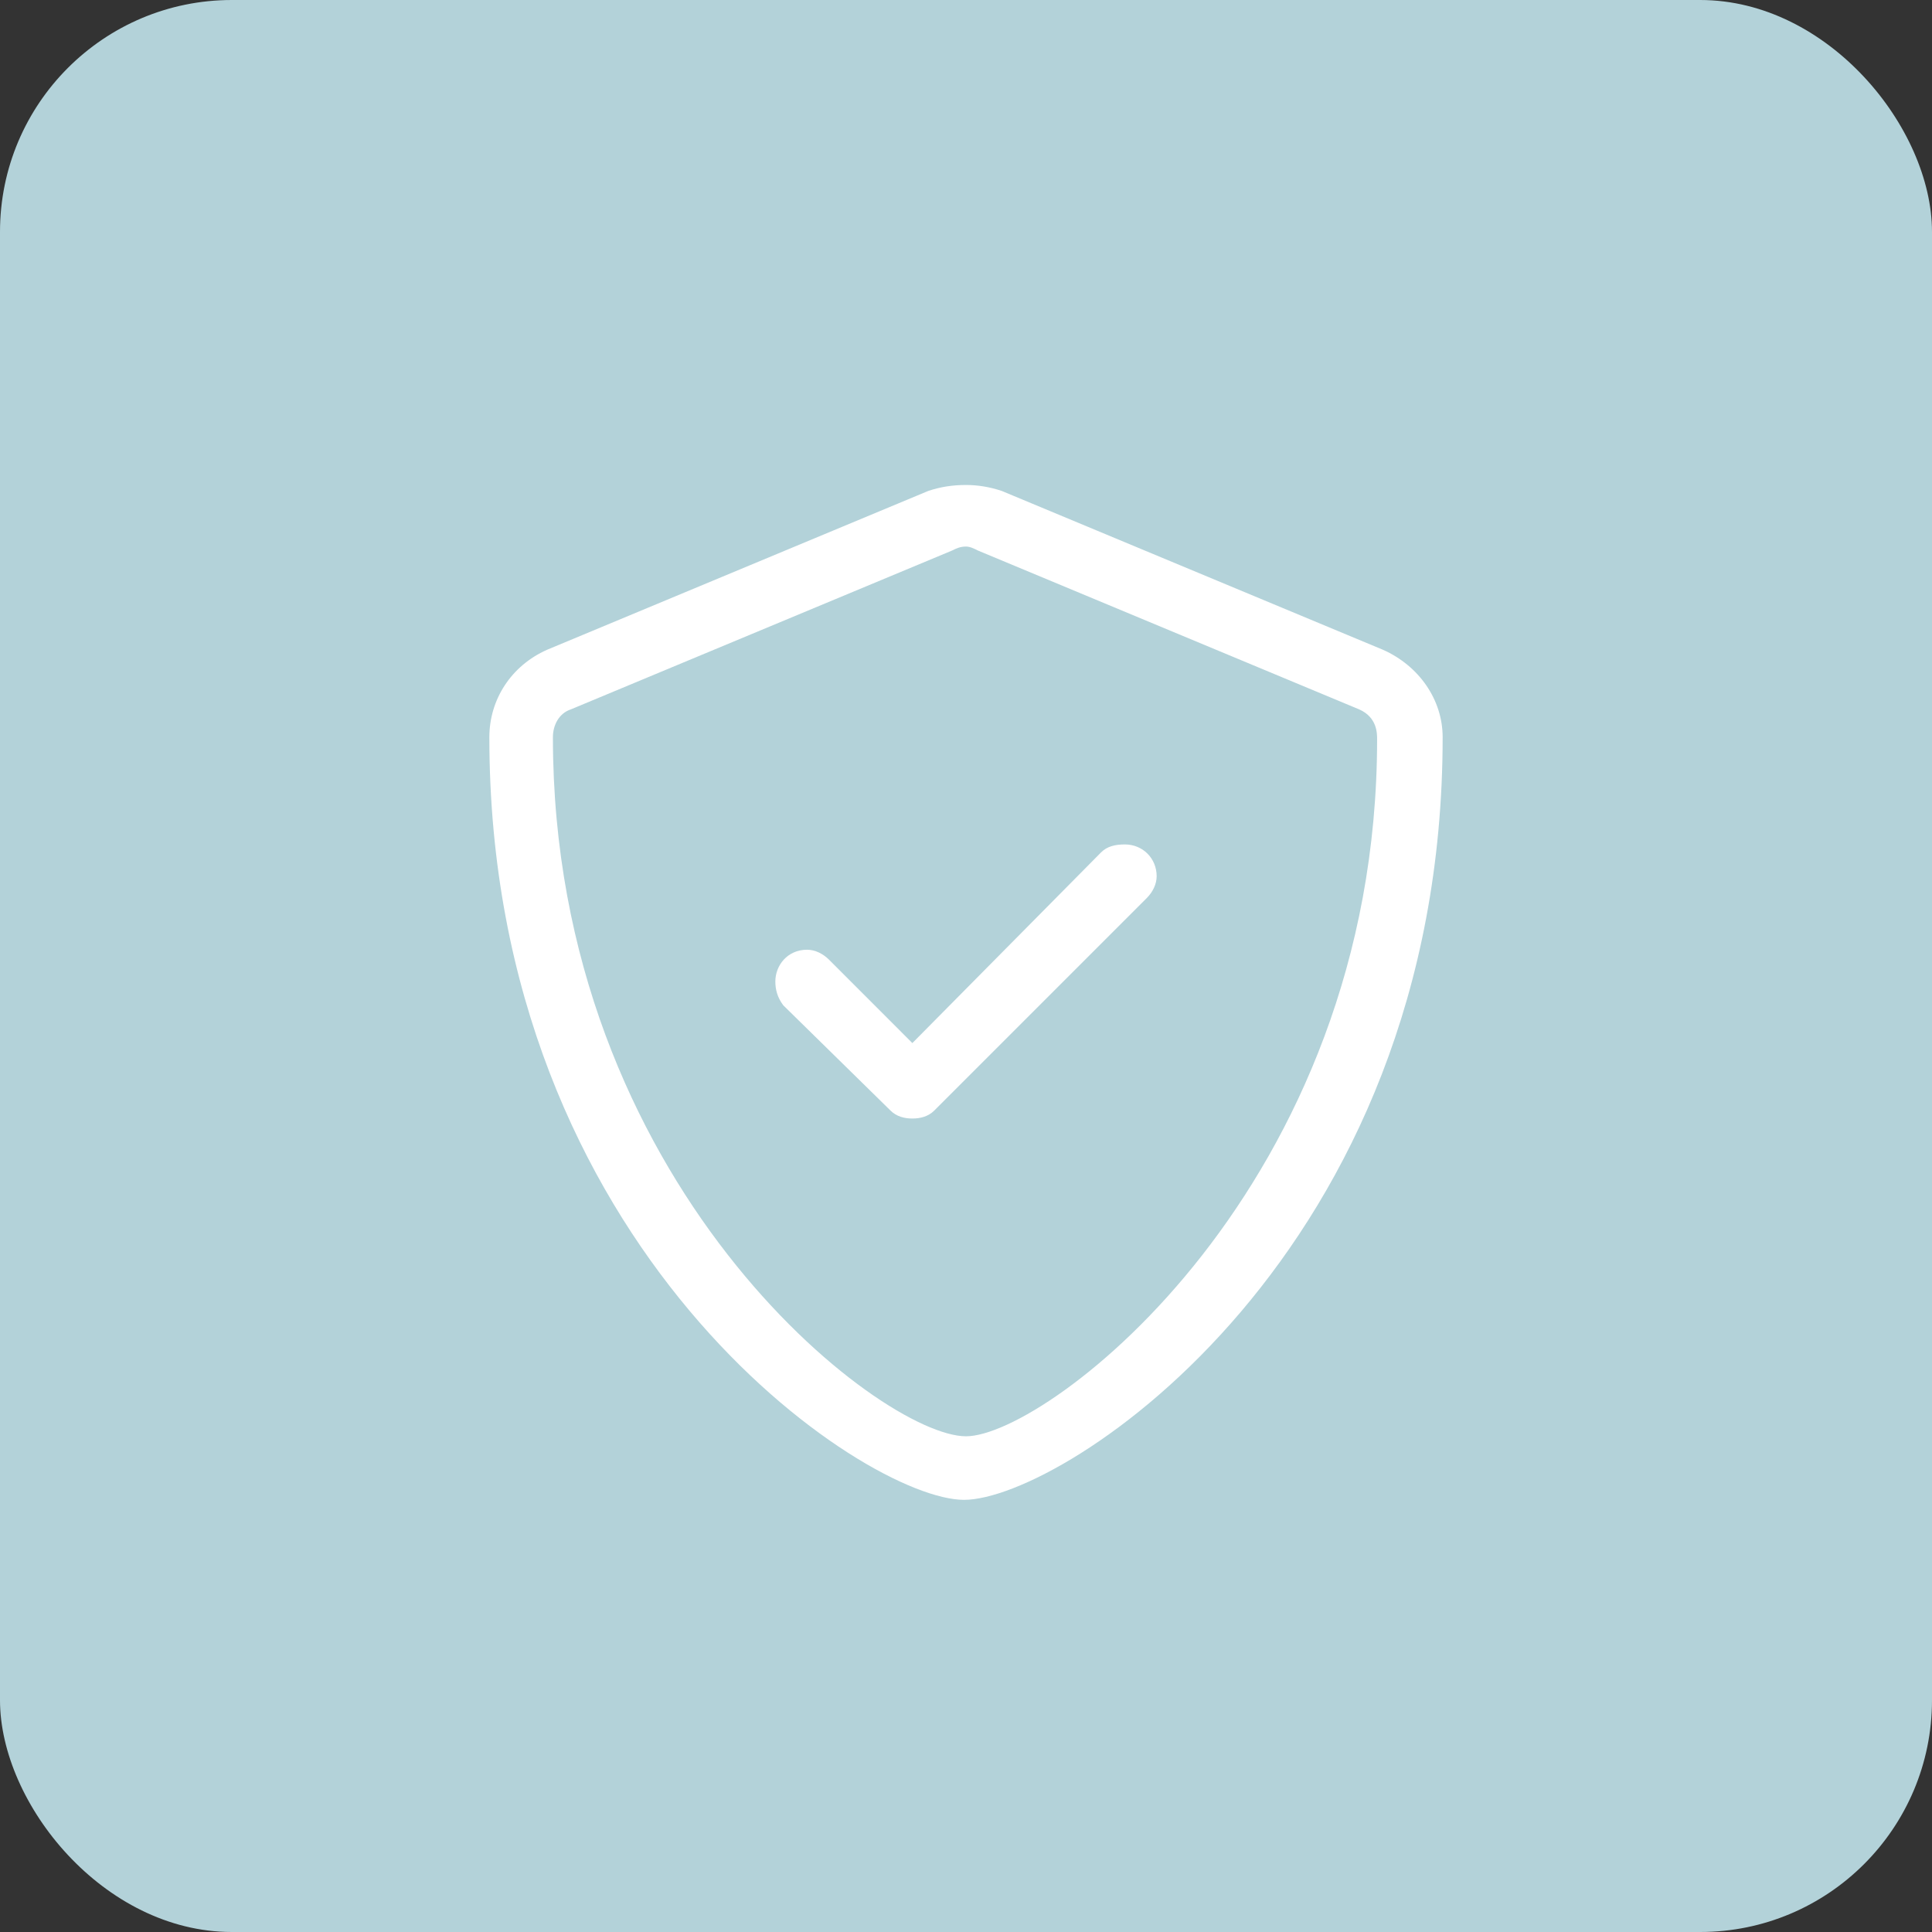 <svg width="38" height="38" viewBox="0 0 38 38" fill="none" xmlns="http://www.w3.org/2000/svg">
<rect x="0" y="0" width="38" height="38" fill="#333333" stroke="none"/>
<rect width="38" height="38" rx="4.56" fill="#B3D2D9"/>
<path d="M27.203 12.781C27.906 13.094 28.375 13.758 28.375 14.5C28.375 24.656 20.914 29.5 18.961 29.5C17.008 29.5 9.625 24.578 9.625 14.5C9.625 13.758 10.055 13.094 10.758 12.781L18.258 9.656C18.492 9.578 18.727 9.539 19 9.539C19.234 9.539 19.469 9.578 19.703 9.656L27.203 12.781ZM27.086 14.539C27.086 14.422 27.086 14.109 26.734 13.953L19.234 10.828C19.156 10.789 19.078 10.75 19 10.75C18.883 10.75 18.805 10.789 18.727 10.828L11.227 13.953C10.992 14.031 10.875 14.266 10.875 14.5C10.875 23.289 17.32 28.25 19 28.25C20.602 28.25 27.086 23.328 27.086 14.539ZM22.125 16.609C22.477 16.609 22.75 16.883 22.75 17.234C22.75 17.391 22.672 17.547 22.555 17.664L18.375 21.844C18.258 21.961 18.102 22 17.945 22C17.789 22 17.633 21.961 17.516 21.844L15.406 19.773C15.289 19.617 15.25 19.461 15.25 19.305C15.25 18.992 15.484 18.68 15.875 18.68C16.031 18.68 16.188 18.758 16.305 18.875L17.945 20.516L21.656 16.766C21.773 16.648 21.93 16.609 22.125 16.609Z" fill="white"/>
</svg>
